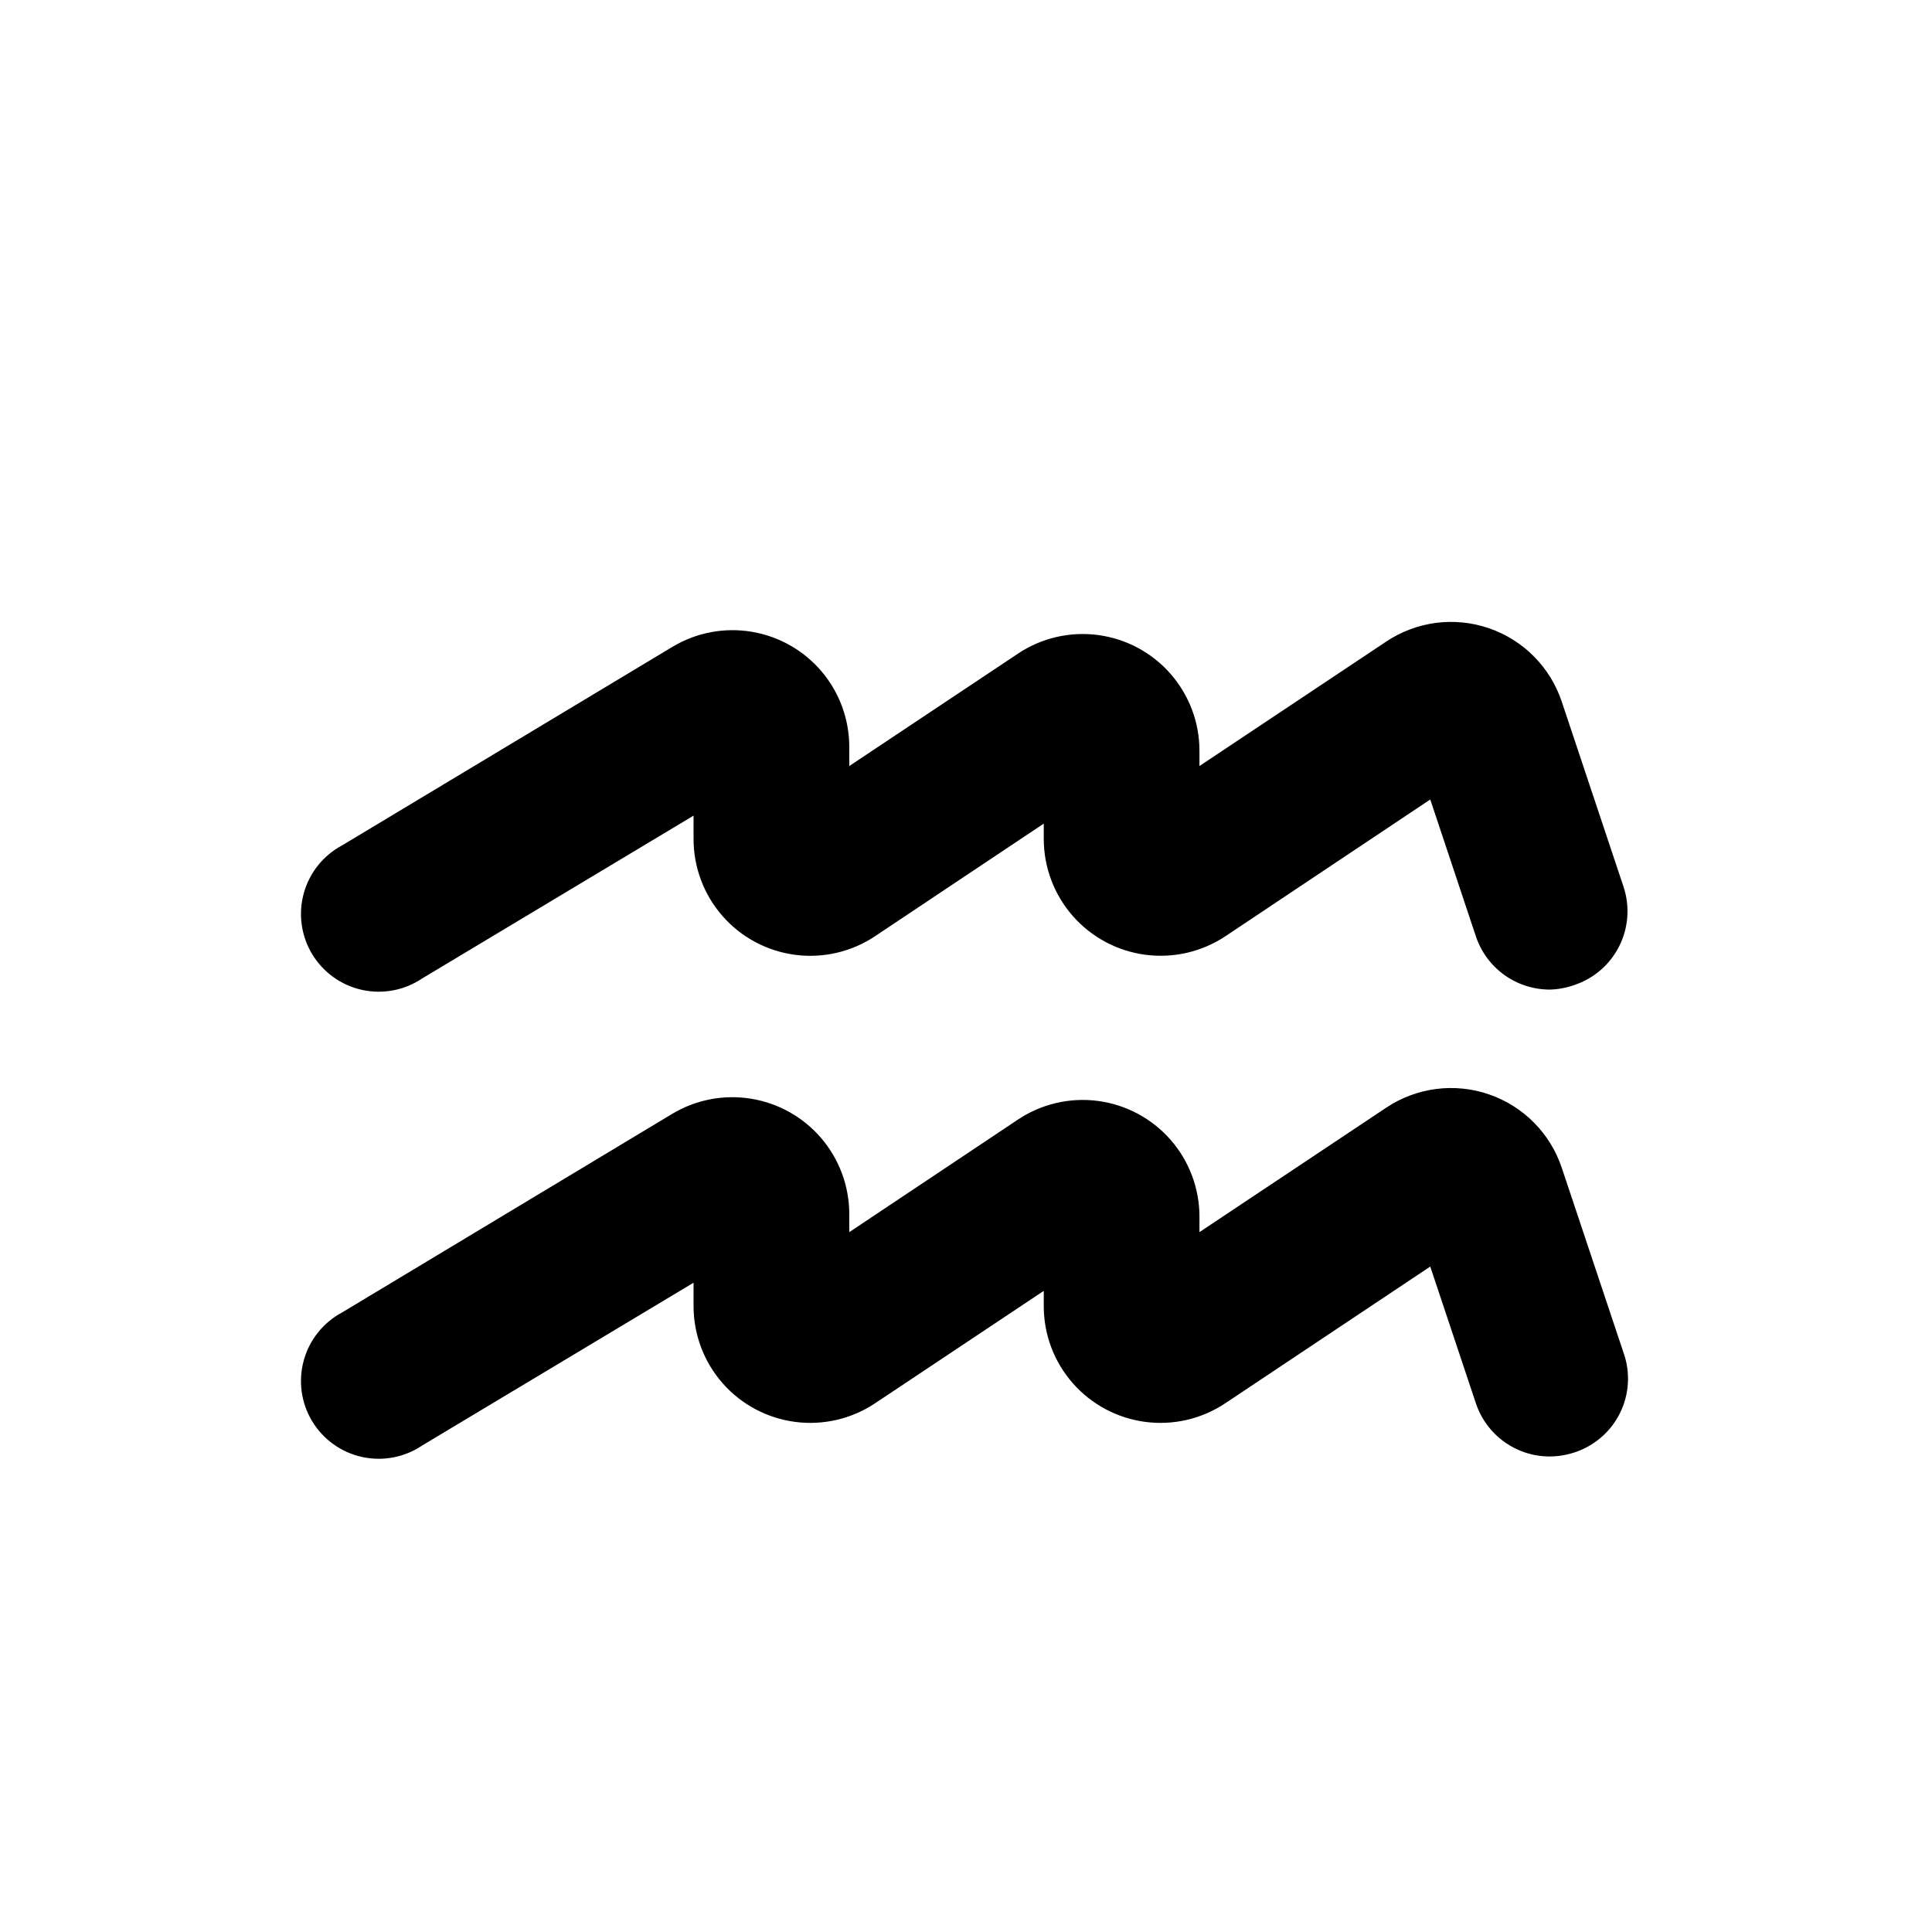 <?xml version="1.0" encoding="UTF-8"?>
<!-- Uploaded to: ICON Repo, www.svgrepo.com, Generator: ICON Repo Mixer Tools -->
<svg fill="#000000" width="800px" height="800px" version="1.1" viewBox="144 144 512 512" xmlns="http://www.w3.org/2000/svg">
 <g>
  <path d="m554.72 406.25c-4.332 0-8.559-1.359-12.074-3.891-3.519-2.531-6.148-6.106-7.523-10.215l-12.09-36.273-54.262 36.223c-6.25 4.16-13.797 5.914-21.238 4.93-7.445-0.98-14.277-4.633-19.23-10.277-4.953-5.641-7.688-12.891-7.695-20.398v-4.082l-44.688 29.824v0.004c-6.242 4.168-13.789 5.926-21.23 4.941-7.441-0.98-14.273-4.637-19.219-10.281-4.945-5.648-7.672-12.898-7.668-20.406v-6.195l-71.891 43.125c-4.688 3.168-10.465 4.269-15.988 3.051-5.519-1.219-10.297-4.656-13.215-9.5-2.914-4.848-3.707-10.676-2.195-16.125 1.508-5.449 5.191-10.039 10.188-12.691l87.512-52.598c6.289-3.777 13.715-5.195 20.953-4 7.238 1.195 13.82 4.922 18.562 10.52 4.742 5.594 7.344 12.695 7.34 20.031v5.039l44.688-29.773v-0.004c6.242-4.168 13.785-5.926 21.227-4.941 7.441 0.98 14.273 4.637 19.219 10.281 4.949 5.648 7.672 12.898 7.668 20.406v4.031l49.523-33c8.023-5.348 18.082-6.648 27.199-3.516 9.121 3.133 16.258 10.336 19.301 19.484l16.375 49.07c1.707 5.18 1.293 10.82-1.152 15.695-2.445 4.871-6.723 8.578-11.895 10.301-2.09 0.742-4.285 1.152-6.5 1.211z"/>
  <path d="m554.72 529.98c-4.336 0.012-8.562-1.348-12.082-3.883-3.519-2.531-6.148-6.109-7.516-10.223l-12.09-36.223-54.312 36.223c-6.242 4.168-13.789 5.926-21.23 4.941-7.441-0.98-14.27-4.637-19.219-10.281-4.945-5.648-7.672-12.898-7.664-20.406v-4.031l-44.688 29.777c-6.242 4.168-13.789 5.926-21.23 4.941-7.441-0.98-14.273-4.637-19.219-10.281-4.945-5.648-7.672-12.898-7.668-20.406v-6.195l-71.891 43.125c-4.688 3.168-10.465 4.269-15.988 3.051-5.519-1.219-10.297-4.652-13.215-9.5-2.914-4.848-3.707-10.676-2.195-16.125 1.508-5.449 5.191-10.039 10.188-12.691l87.512-52.648c6.273-3.742 13.668-5.148 20.875-3.965 7.211 1.18 13.77 4.867 18.523 10.414s7.394 12.594 7.457 19.898v5.039l44.688-29.824c6.242-4.168 13.785-5.926 21.227-4.945 7.441 0.984 14.273 4.641 19.219 10.285 4.949 5.644 7.672 12.898 7.668 20.402v4.082l49.523-33c8.023-5.344 18.082-6.644 27.199-3.512 9.121 3.133 16.258 10.336 19.301 19.484l16.375 49.02c1.848 5.231 1.504 10.98-0.953 15.953-2.457 4.973-6.82 8.738-12.094 10.445-2.098 0.691-4.293 1.051-6.5 1.059z"/>
 </g>
</svg>